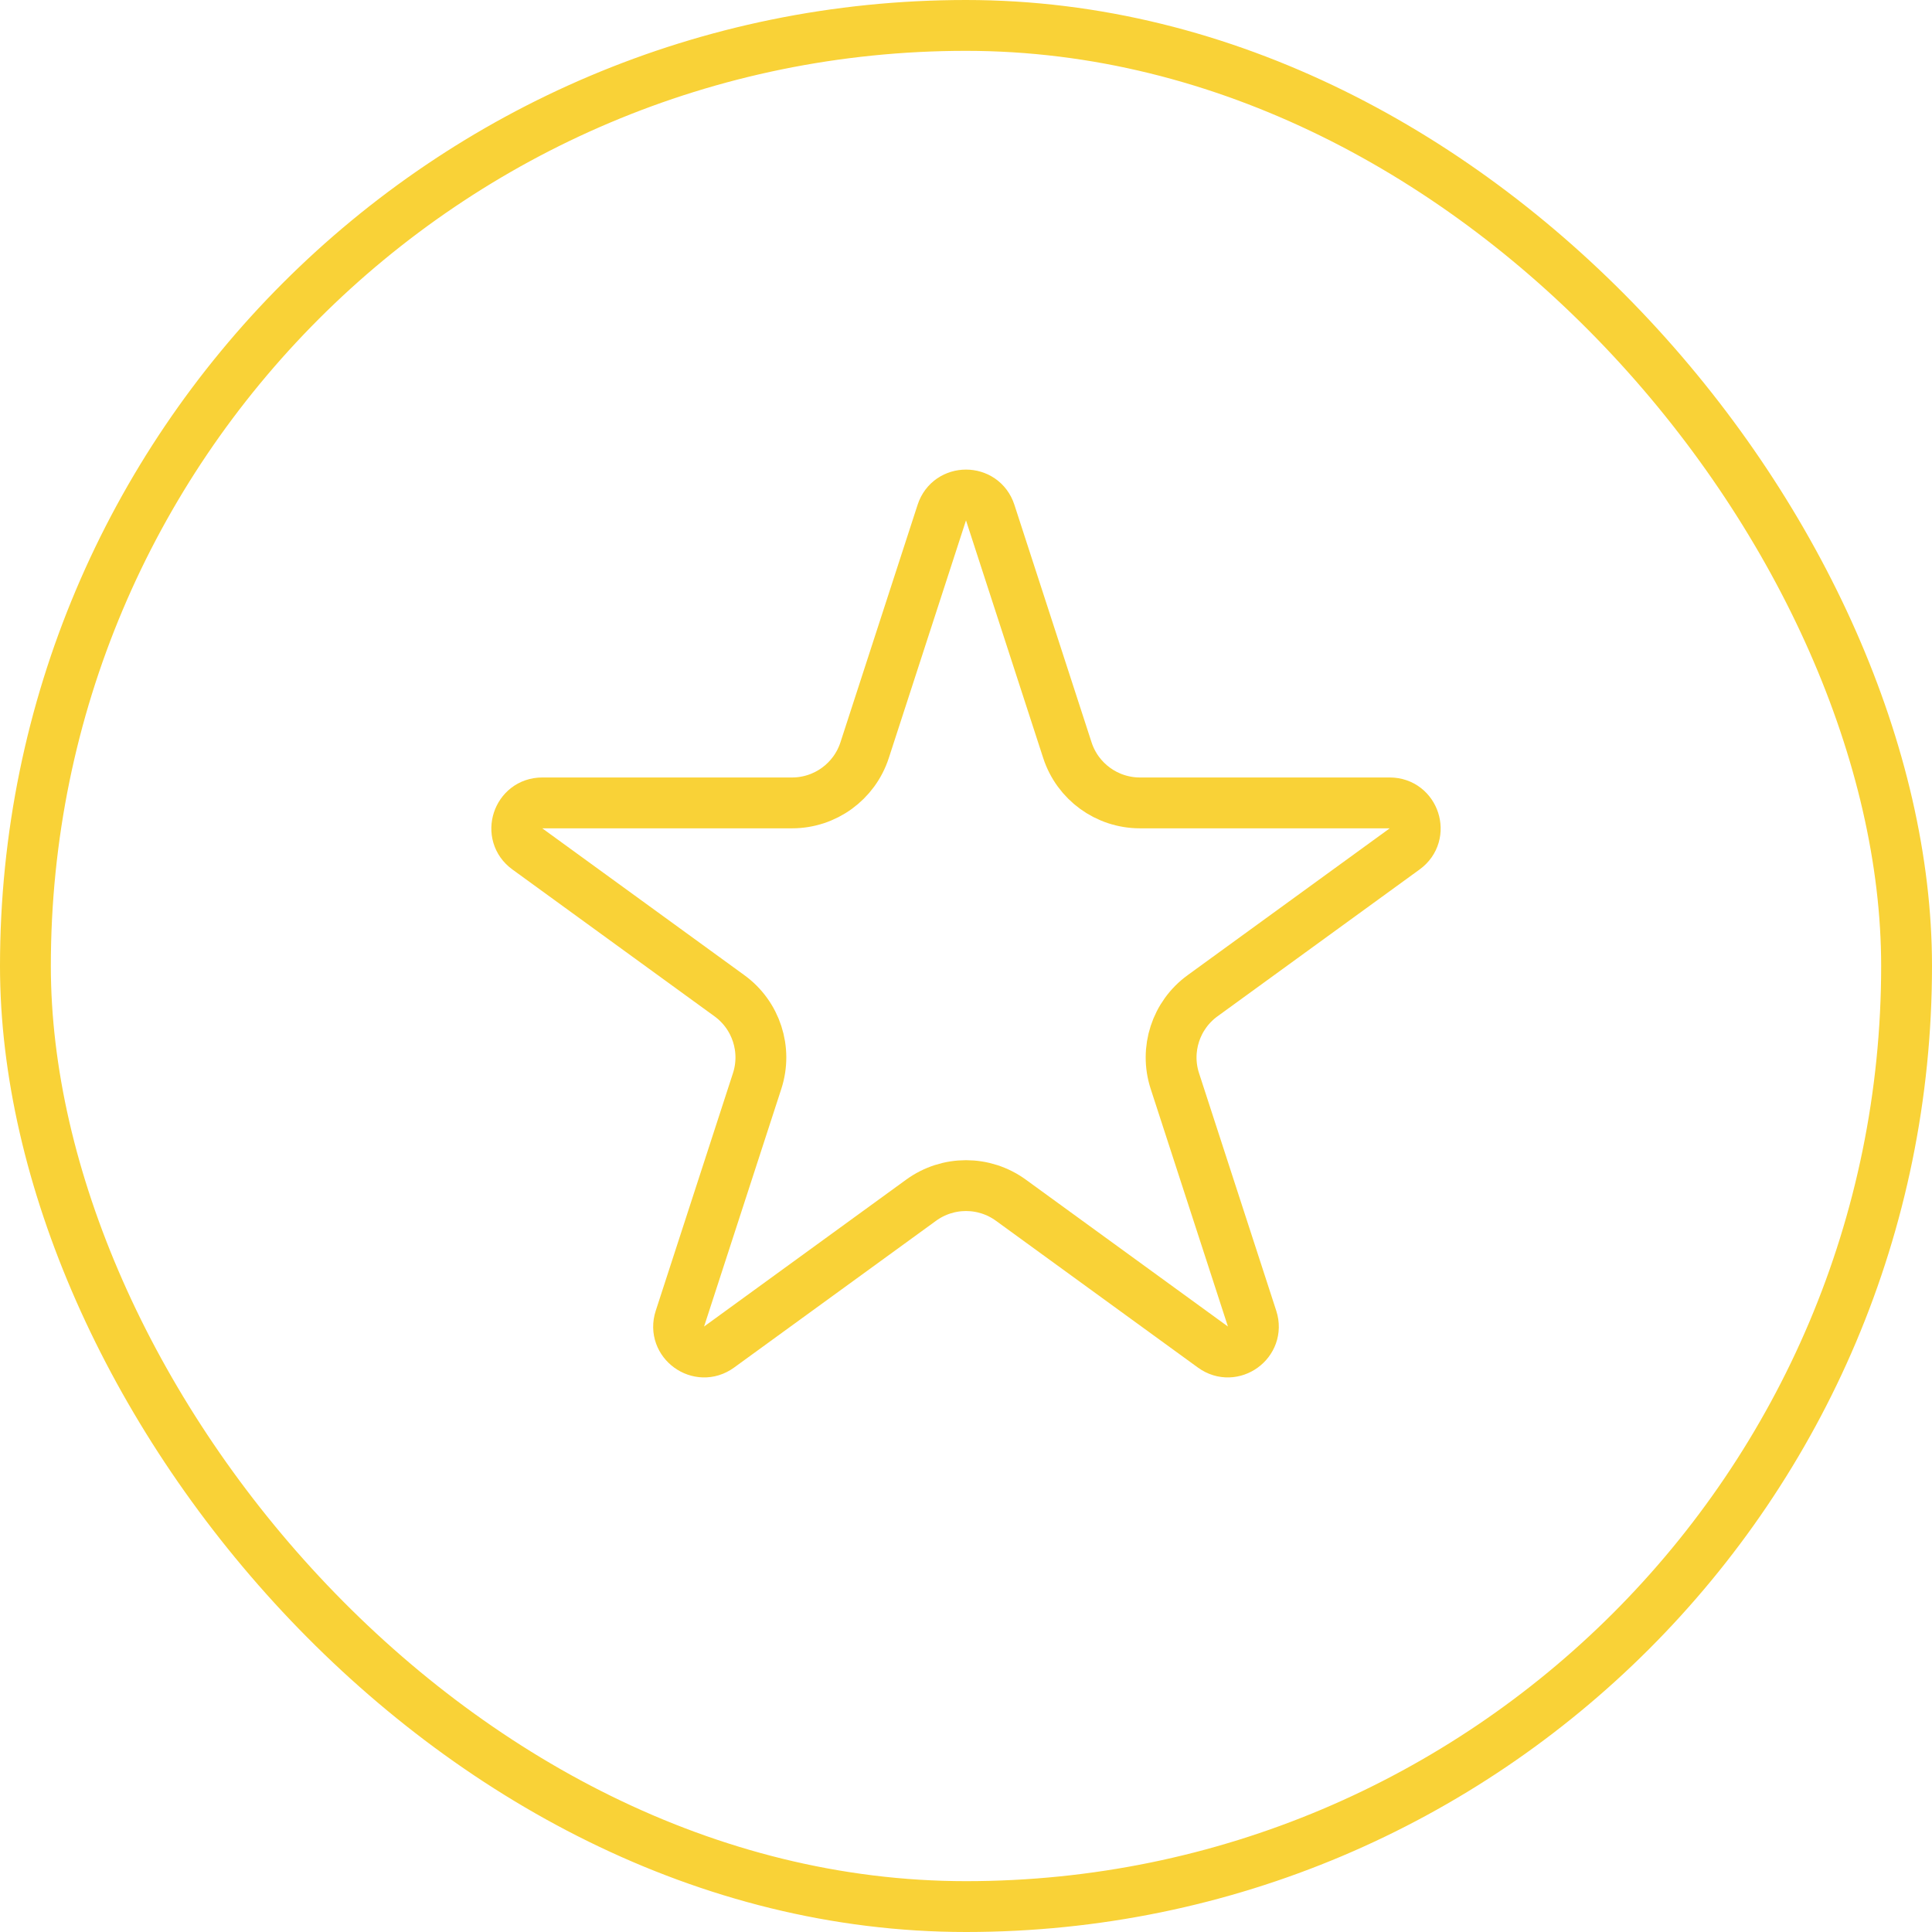 <svg width="38" height="38" viewBox="0 0 38 38" fill="none" xmlns="http://www.w3.org/2000/svg">
<rect x="0.5" y="0.5" width="37" height="37" rx="18.5" stroke="#F9D237"/>
<path d="M18.524 10.082C18.674 9.621 19.326 9.621 19.476 10.082L20.994 14.755C21.195 15.373 21.771 15.792 22.421 15.792H27.335C27.819 15.792 28.021 16.412 27.629 16.696L23.653 19.585C23.127 19.967 22.907 20.644 23.108 21.262L24.627 25.936C24.776 26.396 24.249 26.779 23.857 26.495L19.882 23.606C19.356 23.224 18.644 23.224 18.118 23.606L14.143 26.495C13.751 26.779 13.223 26.396 13.373 25.936L14.892 21.262C15.093 20.644 14.873 19.967 14.347 19.585L10.371 16.696C9.979 16.412 10.181 15.792 10.665 15.792H15.579C16.229 15.792 16.805 15.373 17.006 14.755L18.524 10.082Z" stroke="#F9D237"/>
</svg>
